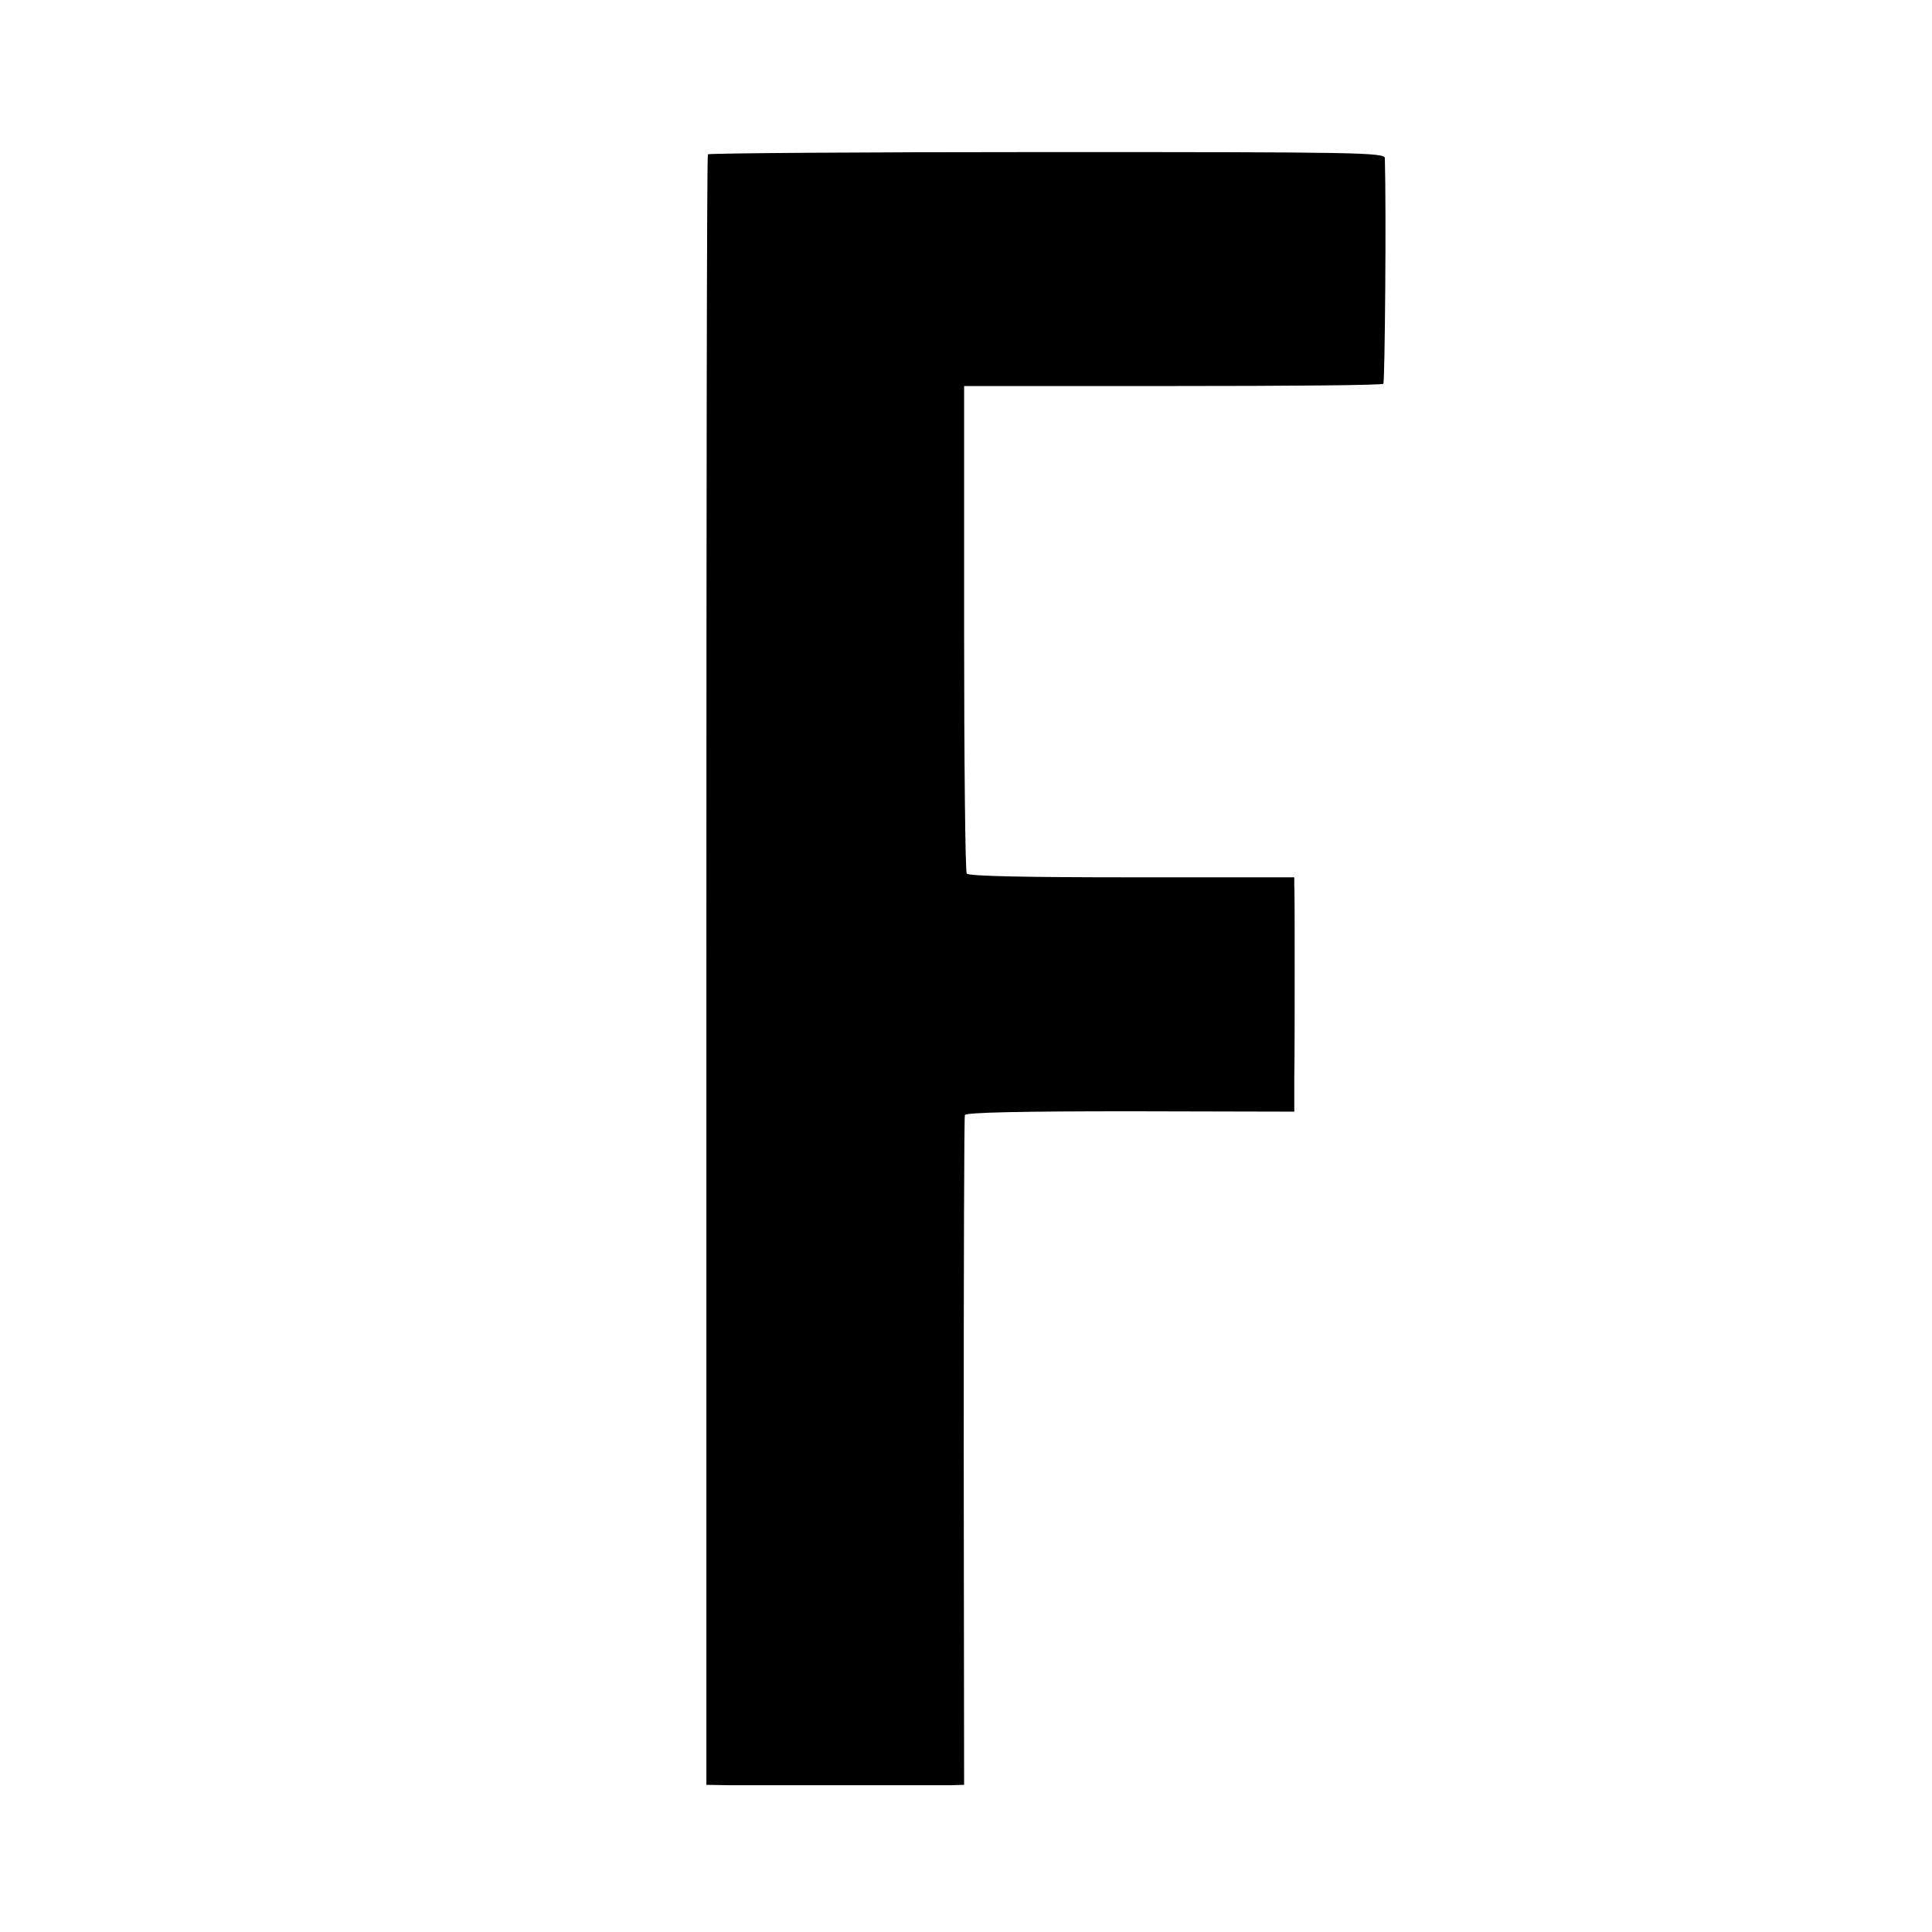 <?xml version="1.0" standalone="no"?>
<!DOCTYPE svg PUBLIC "-//W3C//DTD SVG 20010904//EN"
 "http://www.w3.org/TR/2001/REC-SVG-20010904/DTD/svg10.dtd">
<svg version="1.0" xmlns="http://www.w3.org/2000/svg"
 width="512pt" height="512pt" viewBox="0 0 512 512"
 preserveAspectRatio="xMidYMid meet">
<g transform="translate(0,512) scale(0.1,-0.1)"
fill="#000000" stroke="none">
<path d="M1876 4711 c-3 -4 -4 -977 -4 -2164 l0 -2157 61 -1 c75 0 538 0 587
0 l35 1 -1 883 c0 485 1 887 3 892 2 7 154 10 438 10 l435 -1 0 93 c1 51 1
181 1 288 0 107 0 205 -1 218 l0 22 -431 0 c-279 0 -433 3 -437 10 -4 5 -7
298 -7 651 l0 641 553 0 c303 0 555 2 558 6 4 4 8 451 4 598 0 15 -82 16 -895
16 -493 0 -897 -3 -899 -6z"/>
</g>
</svg>
